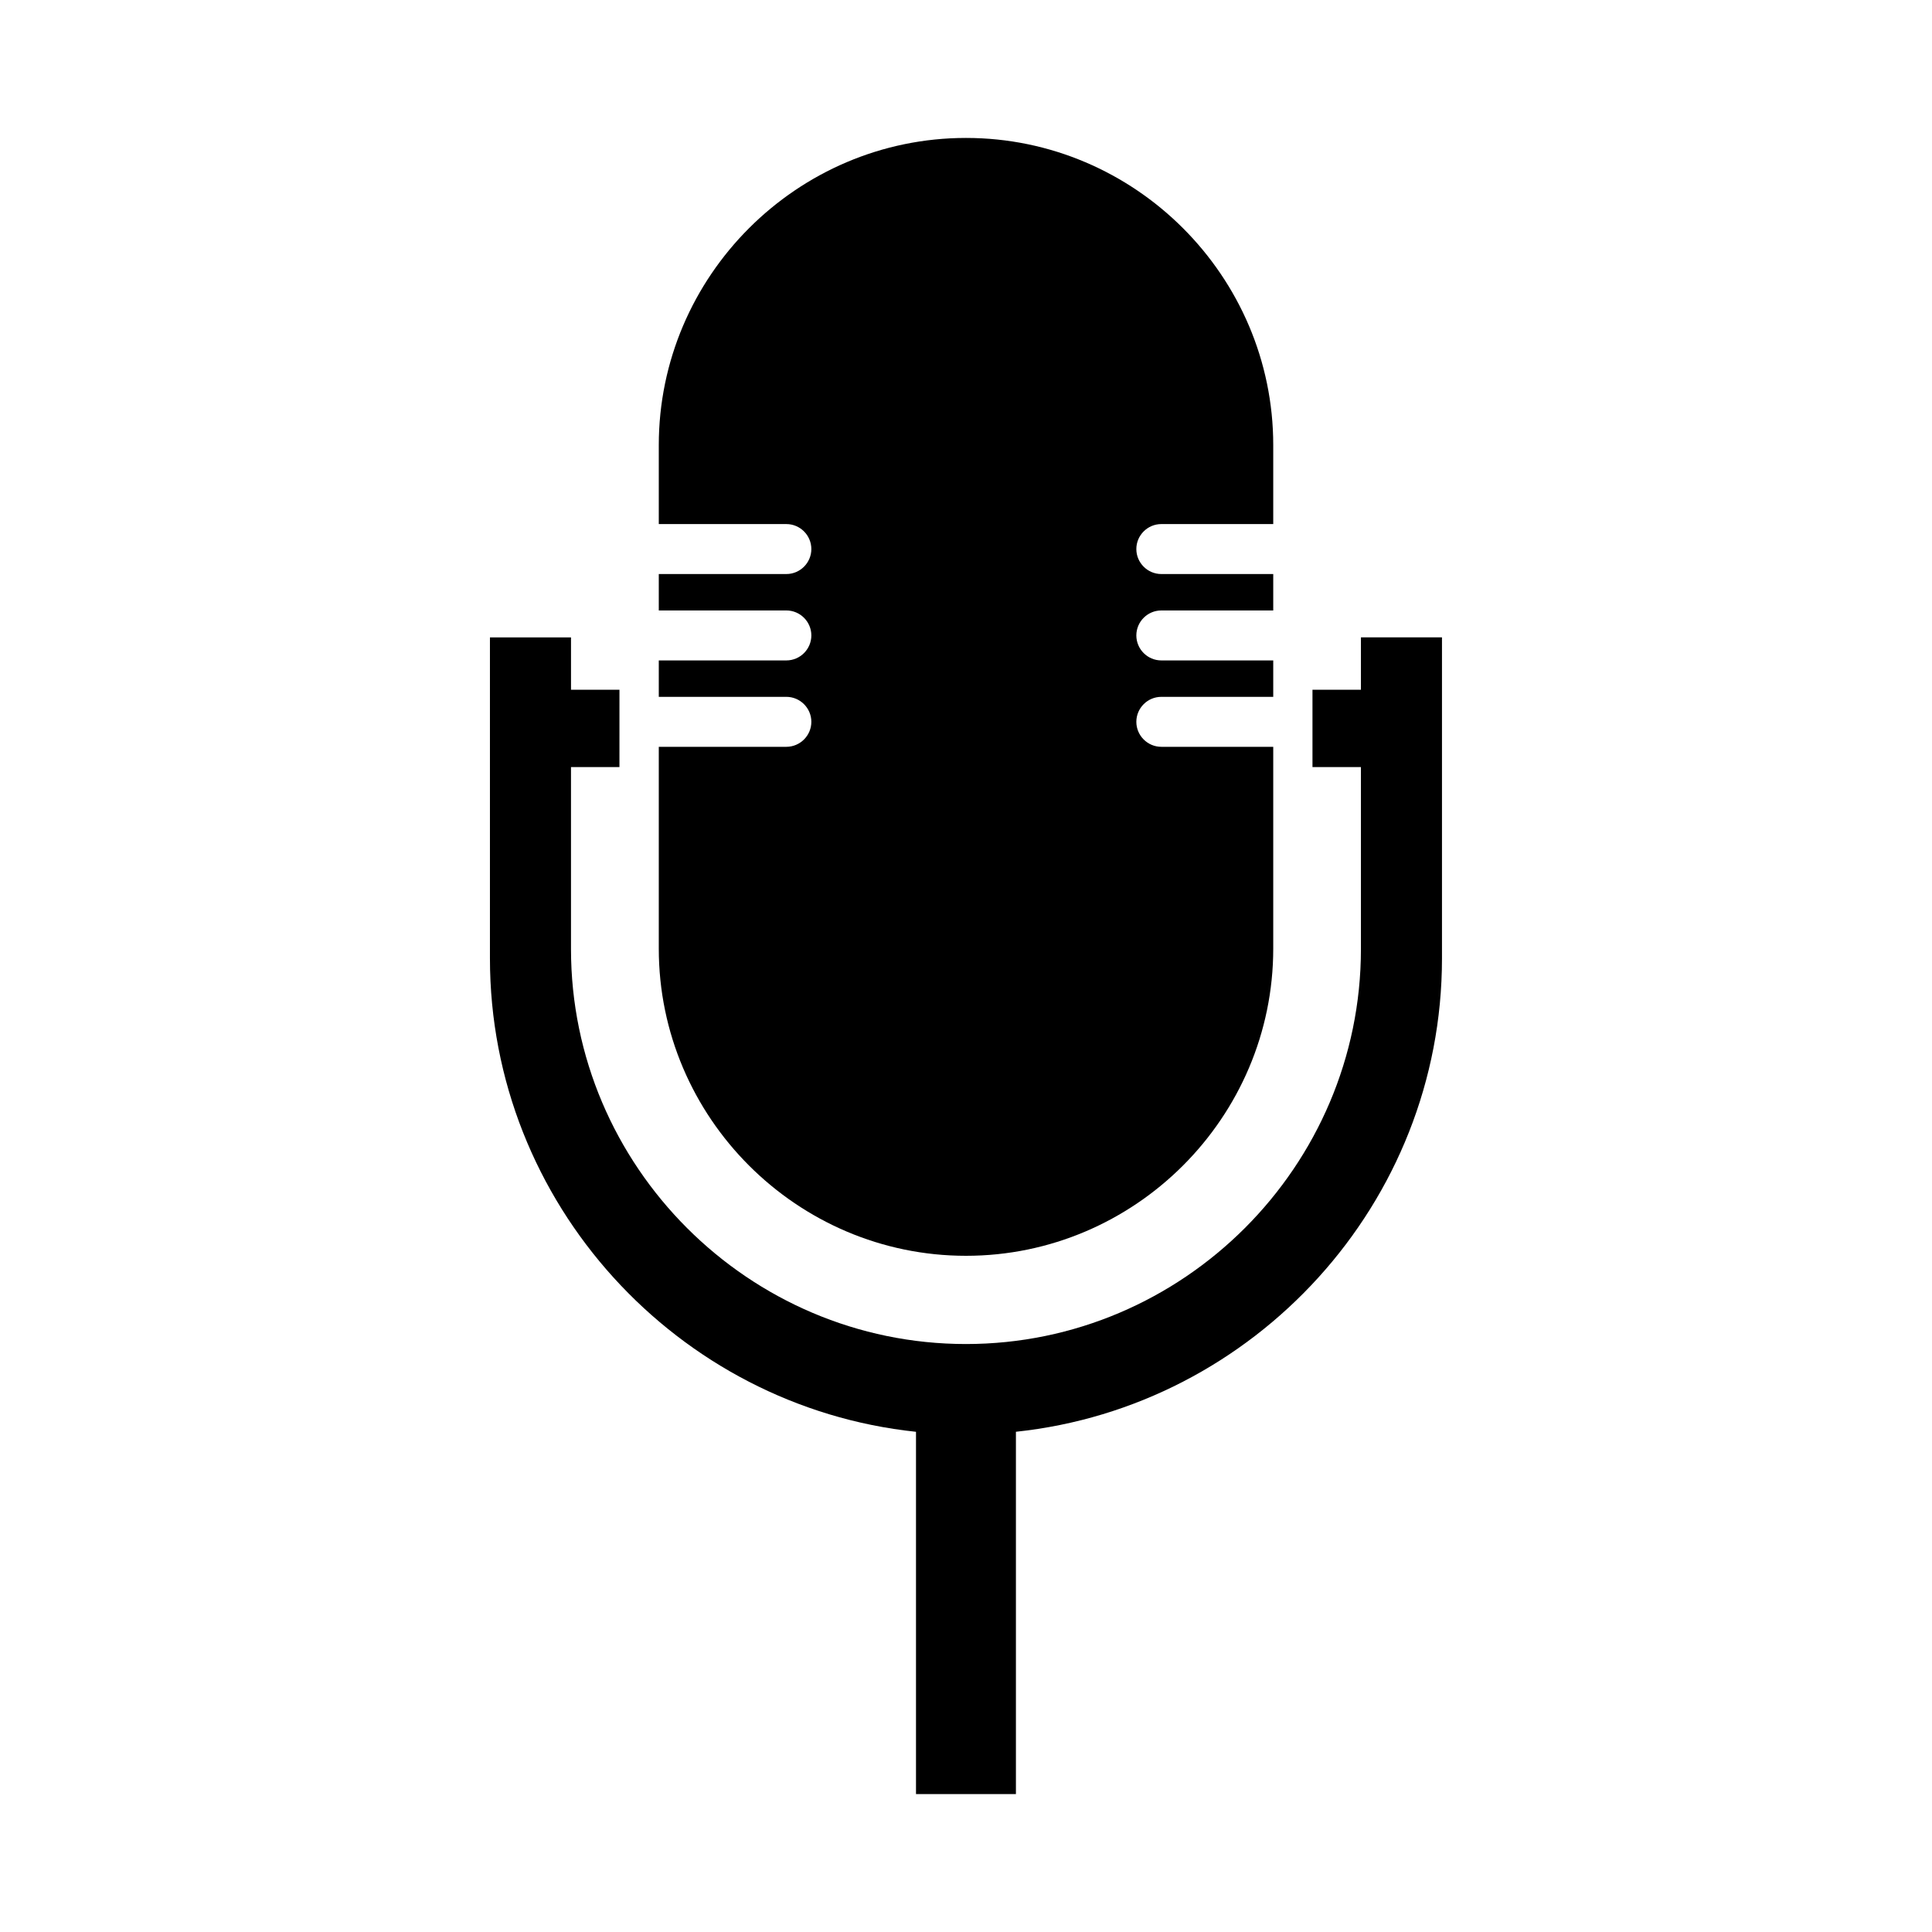 <?xml version="1.0" encoding="UTF-8"?>
<!-- Uploaded to: SVG Repo, www.svgrepo.com, Generator: SVG Repo Mixer Tools -->
<svg fill="#000000" width="800px" height="800px" version="1.1" viewBox="144 144 512 512" xmlns="http://www.w3.org/2000/svg">
 <g fill-rule="evenodd">
  <path d="m400 476.8c44.785 0 81.422-36.637 81.422-81.422v-53.465h-29.66c-3.644 0-6.621-2.984-6.621-6.621 0-3.644 2.977-6.621 6.621-6.621h29.66v-9.652h-29.66c-3.644 0-6.621-2.977-6.621-6.621s2.977-6.621 6.621-6.621h29.66v-9.652h-29.66c-3.644 0-6.621-2.977-6.621-6.621s2.977-6.621 6.621-6.621h29.66v-20.914c0-44.777-36.637-81.414-81.422-81.414-44.777 0-81.414 36.637-81.414 81.414v20.914h33.809c3.644 0 6.621 2.977 6.621 6.621s-2.977 6.621-6.621 6.621h-33.809v9.652h33.809c3.644 0 6.621 2.977 6.621 6.621s-2.977 6.621-6.621 6.621h-33.809v9.652h33.809c3.644 0 6.621 2.977 6.621 6.621 0 3.644-2.977 6.621-6.621 6.621h-33.809v53.465c-0.008 44.785 36.637 81.422 81.414 81.422z"/>
  <path d="m504.66 312.91v13.879h-12.84v20.492h12.84v48.23c0 57.566-47.098 104.67-104.67 104.67-57.566 0-104.67-47.098-104.67-104.67v-48.23h12.84l0.004-20.492h-12.84v-13.871h-21.484v85.074c0 64.914 49.688 118.78 112.91 125.45v96.008h26.48v-96.016c63.219-6.676 112.91-60.535 112.91-125.45v-85.074z"/>
 </g>
</svg>